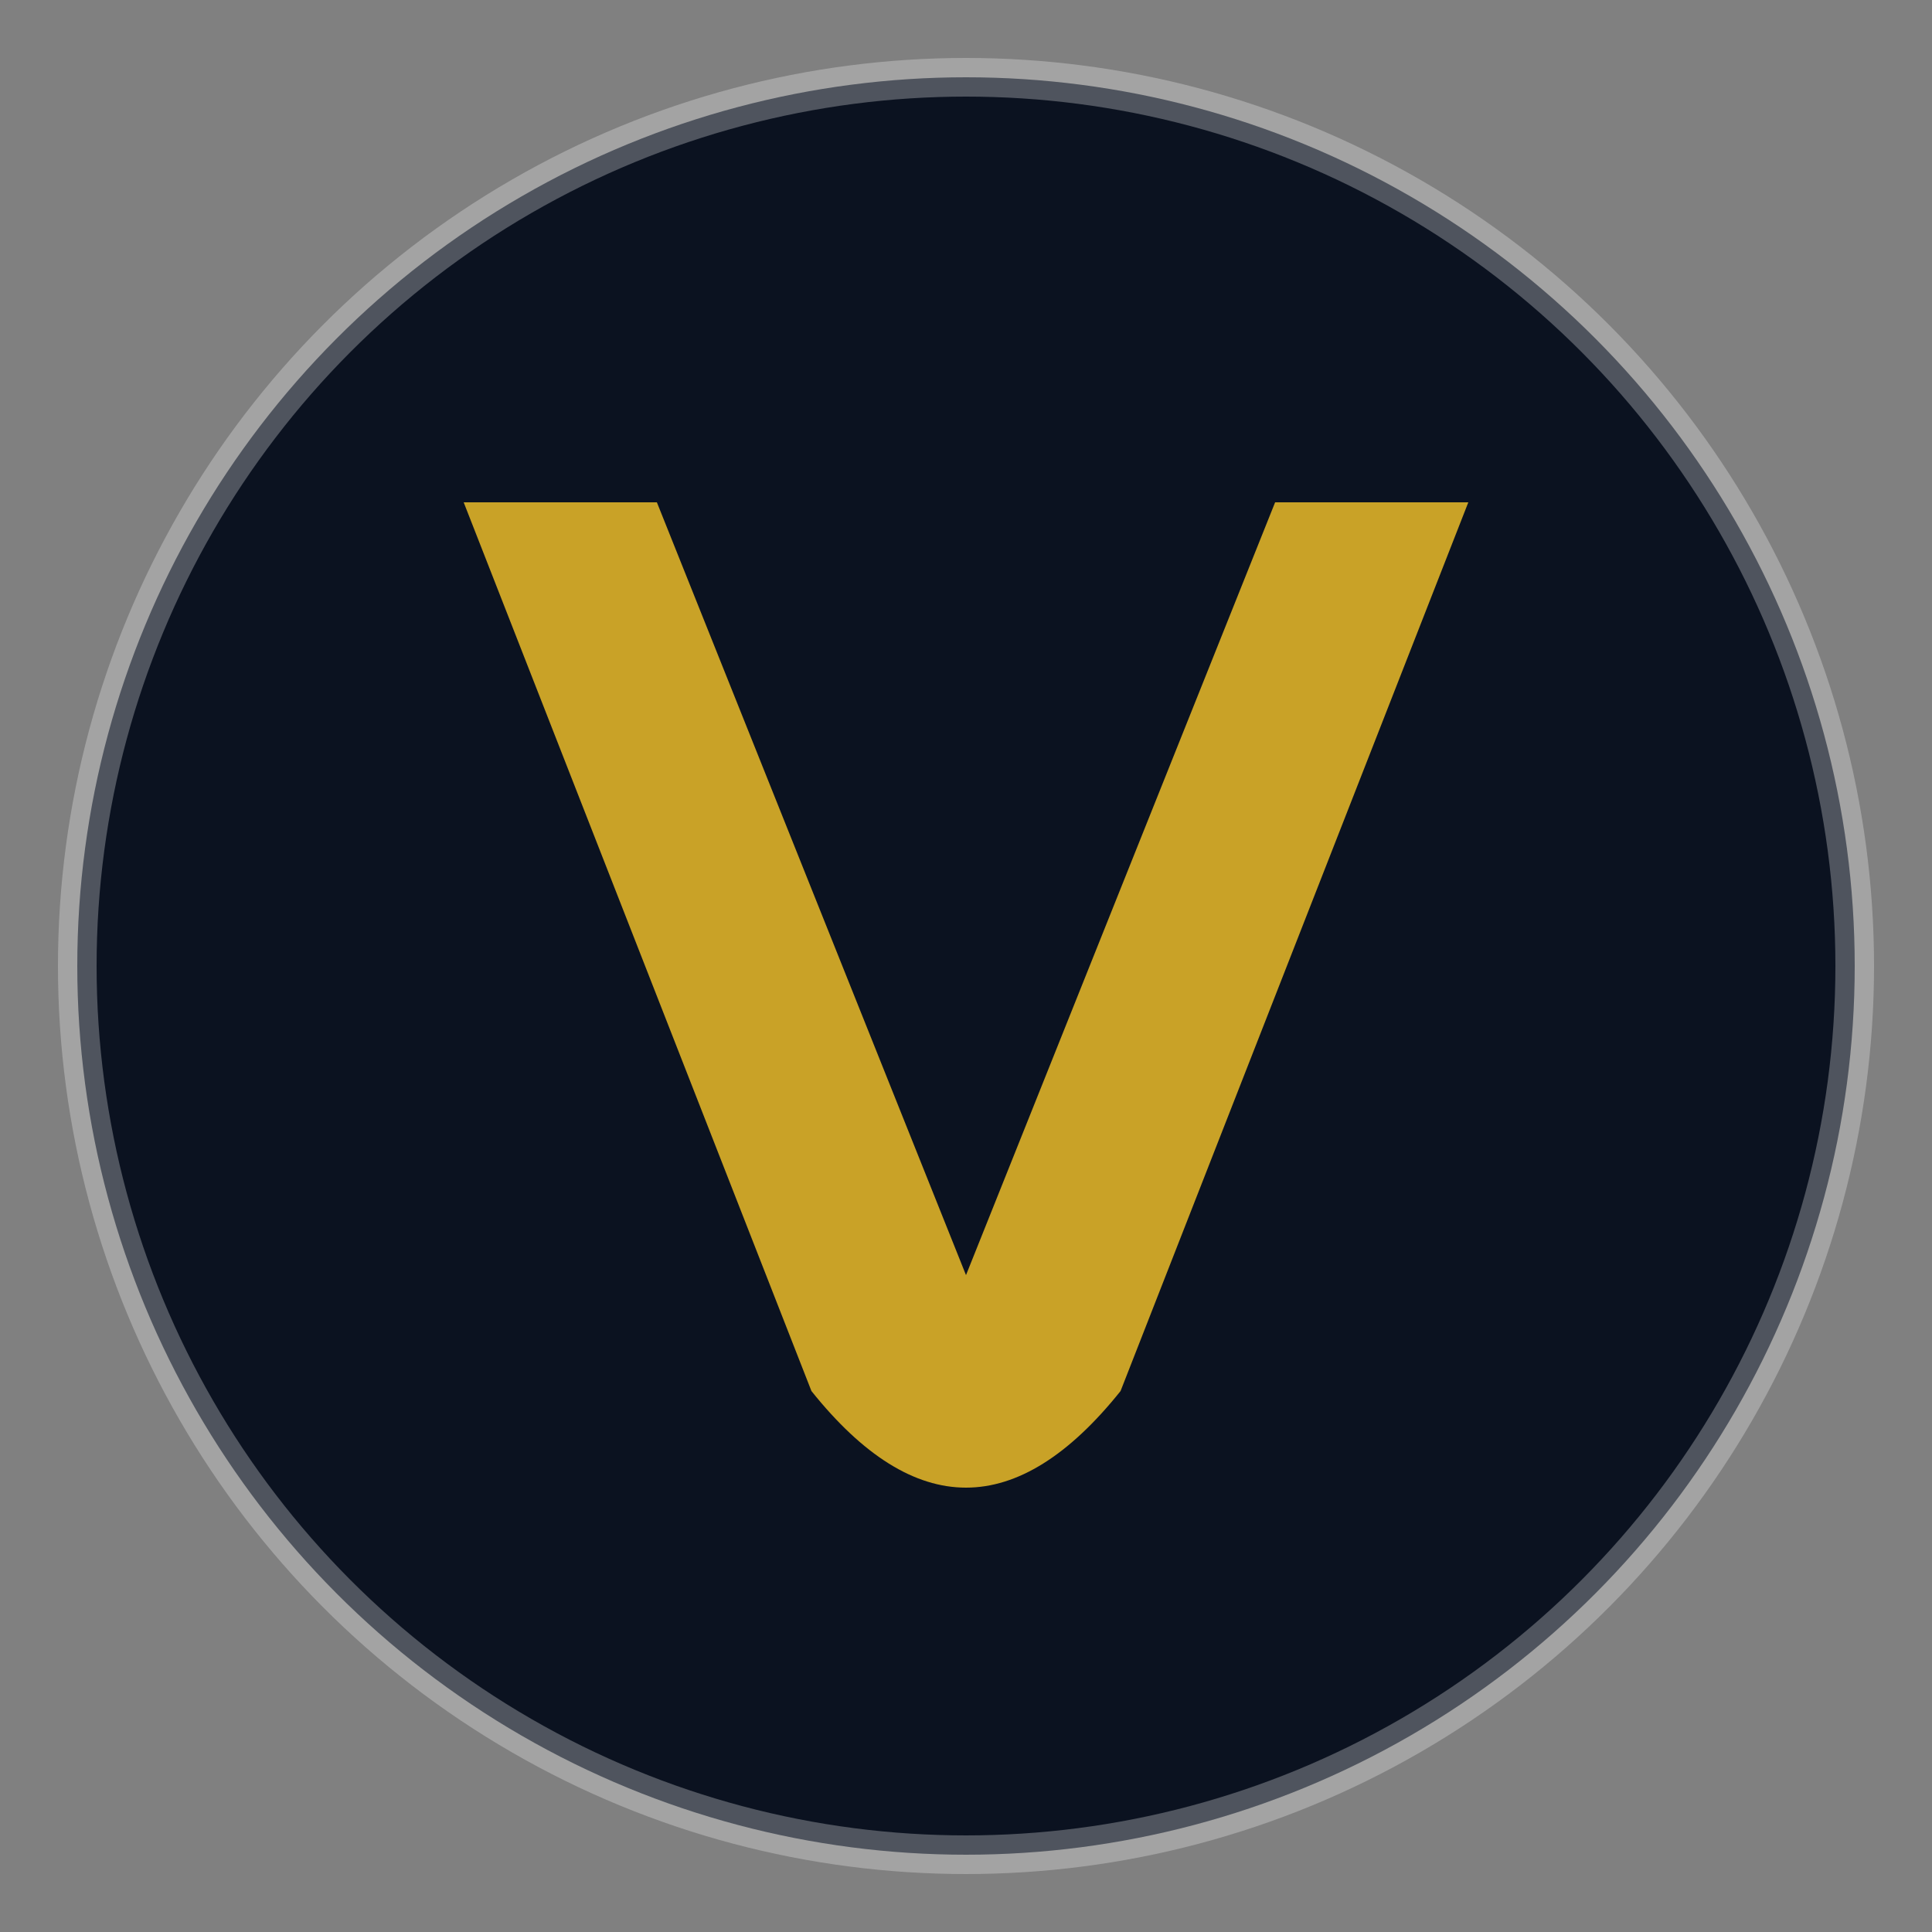 <svg xmlns="http://www.w3.org/2000/svg" viewBox="0 0 100 100">
  <rect x="0" y="0" width="100" height="100" fill="#808080" stroke="none"/>
  <defs>
    <style>
      .navy{fill:#0B1220}
      .gold{fill:#C9A227}
      .ring{fill:none;stroke:rgba(255,255,255,0.28);stroke-width:2}
    </style>
  </defs>
  <circle class="navy" cx="50" cy="50" r="46"/>
  <path class="gold" d="M24 26 L42 72 Q50 82 58 72 L76 26 L66 26 L50 66 L34 26 Z"/>
  <path class="navy" d="M46 41 H54 L52 57 H48 Z"/>
  <circle class="ring" cx="50" cy="50" r="46"/>
</svg>
